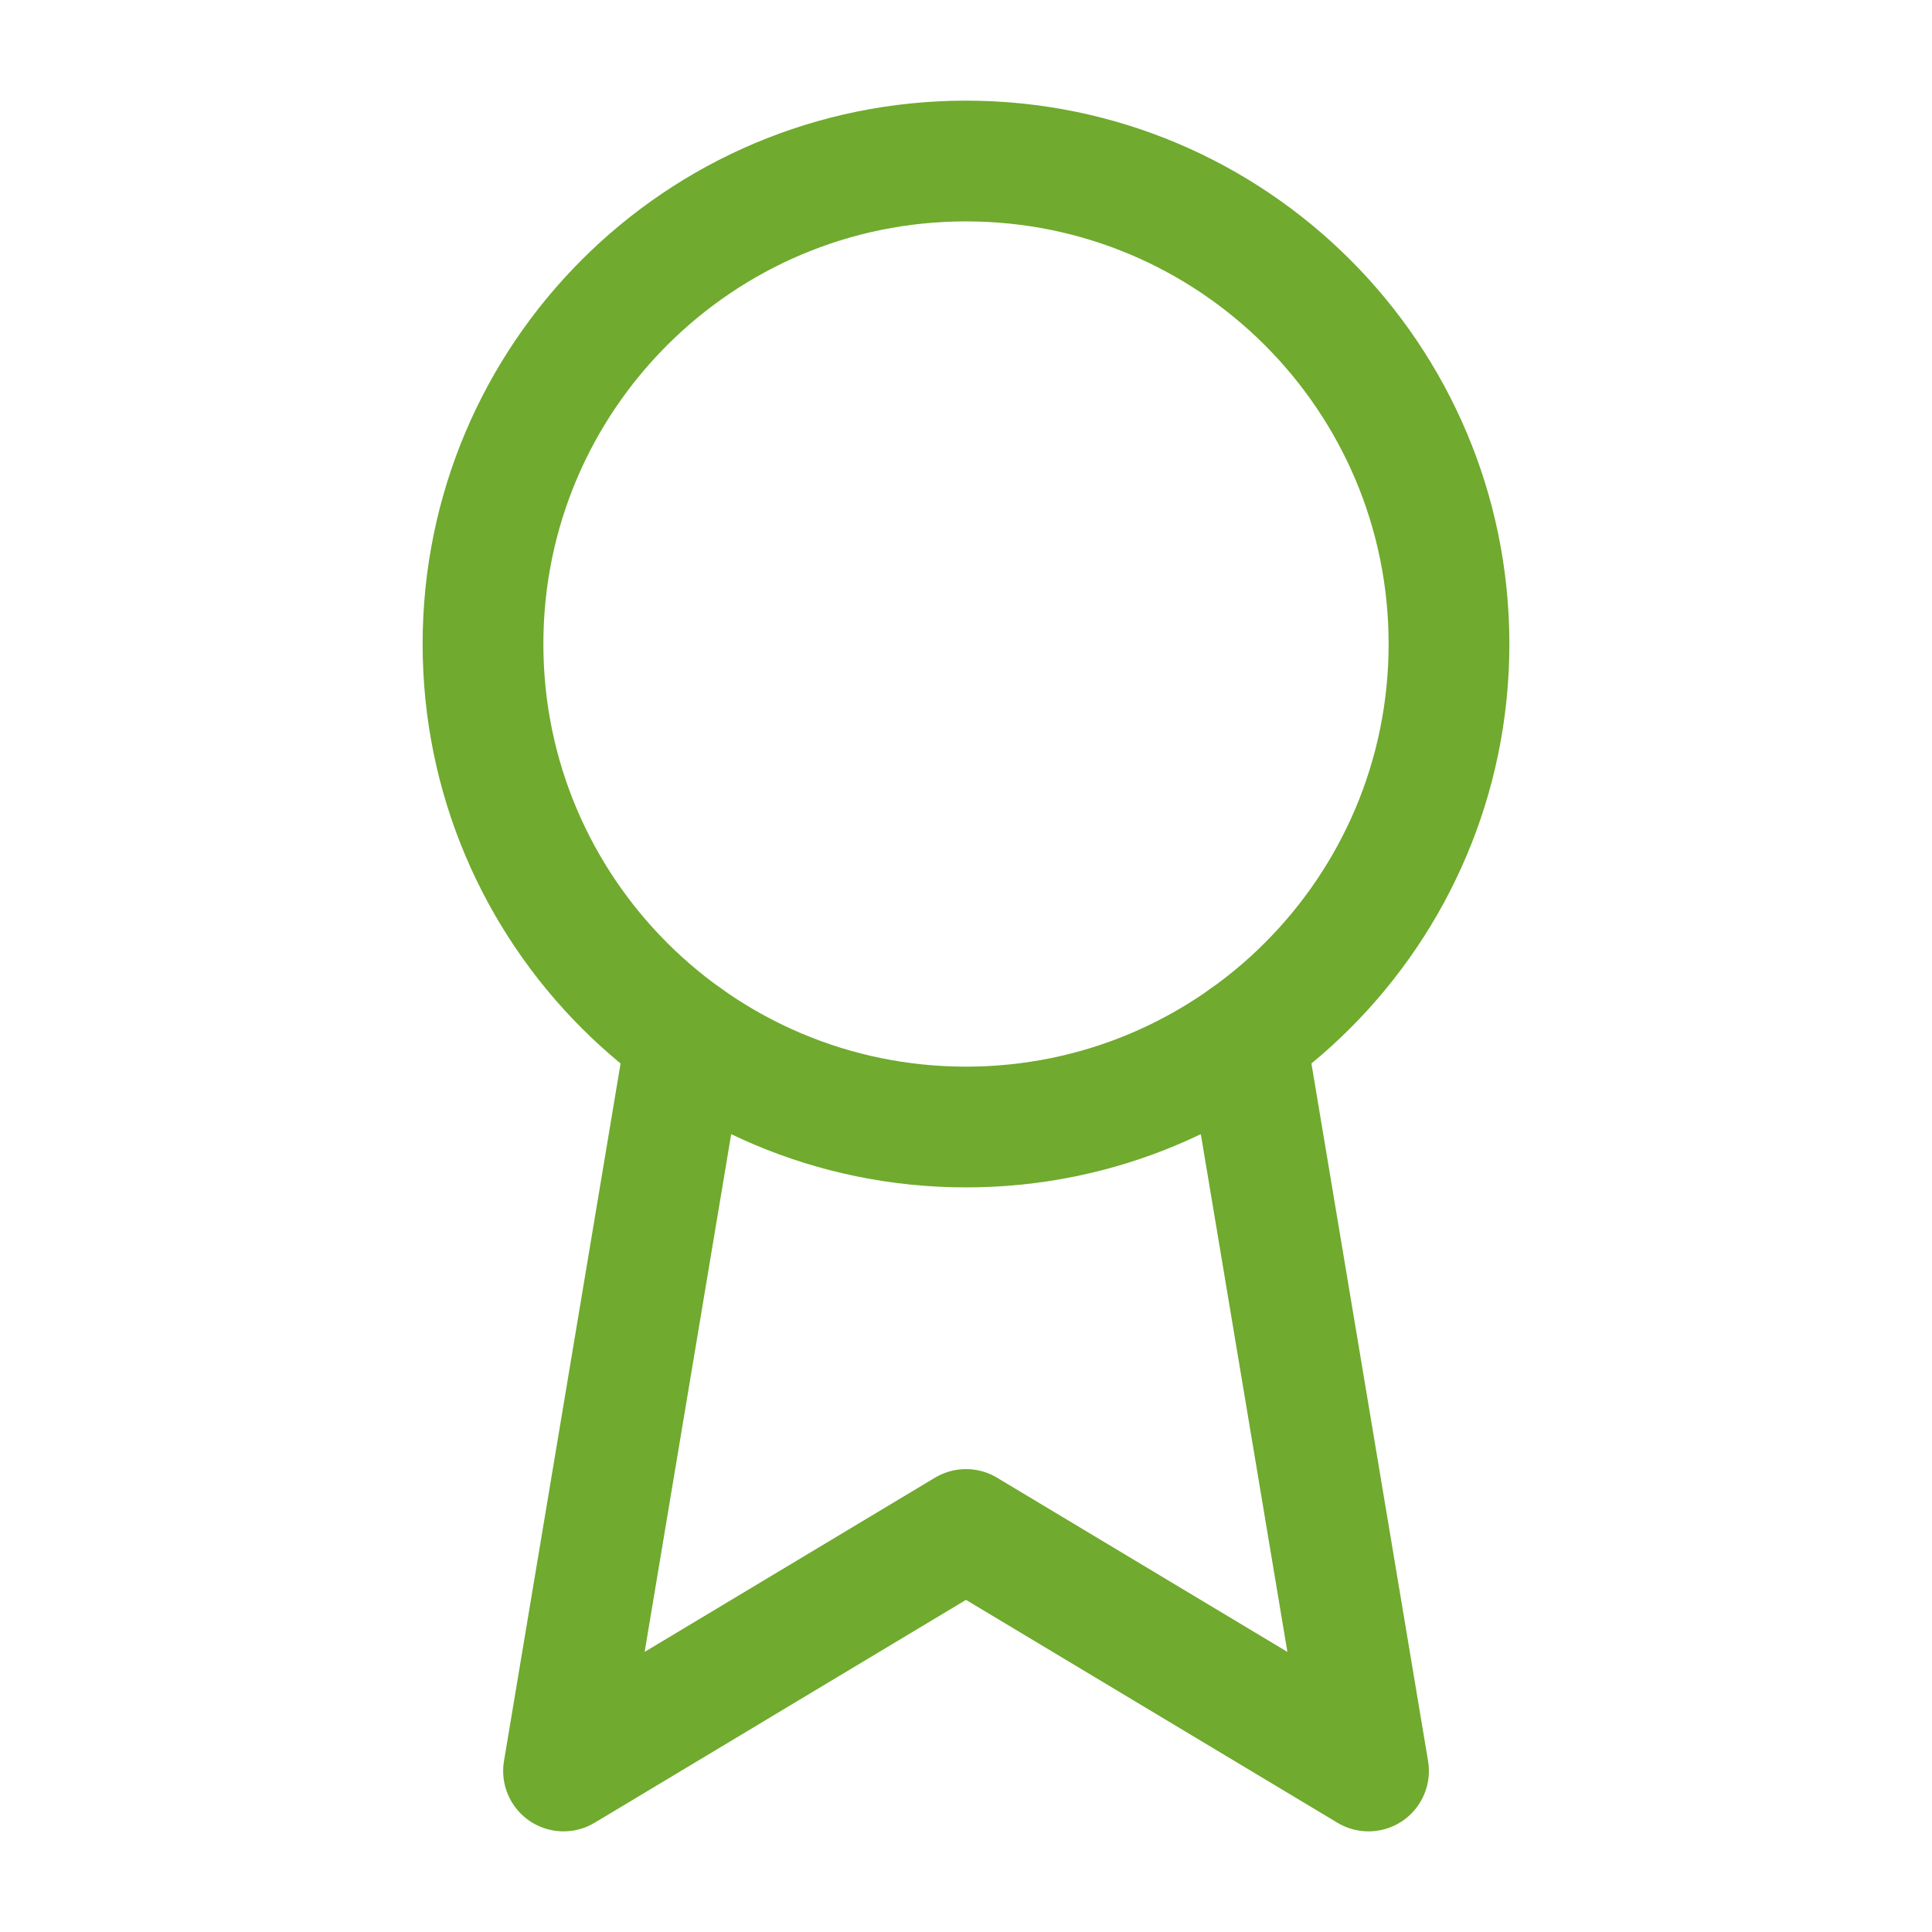 <svg width="32" height="32" viewBox="0 0 32 32" fill="none" xmlns="http://www.w3.org/2000/svg">
<path d="M16 18.667C20.418 18.667 24 15.085 24 10.667C24 6.248 20.418 2.667 16 2.667C11.582 2.667 8 6.248 8 10.667C8 15.085 11.582 18.667 16 18.667Z" stroke="#70AA2E" stroke-width="2" stroke-linecap="round" stroke-linejoin="round"/>
<path d="M20.636 17.187L22.667 29.333L16 25.333L9.334 29.333L11.364 17.187" stroke="#70AA2E" stroke-width="2" stroke-linecap="round" stroke-linejoin="round"/>
</svg>
